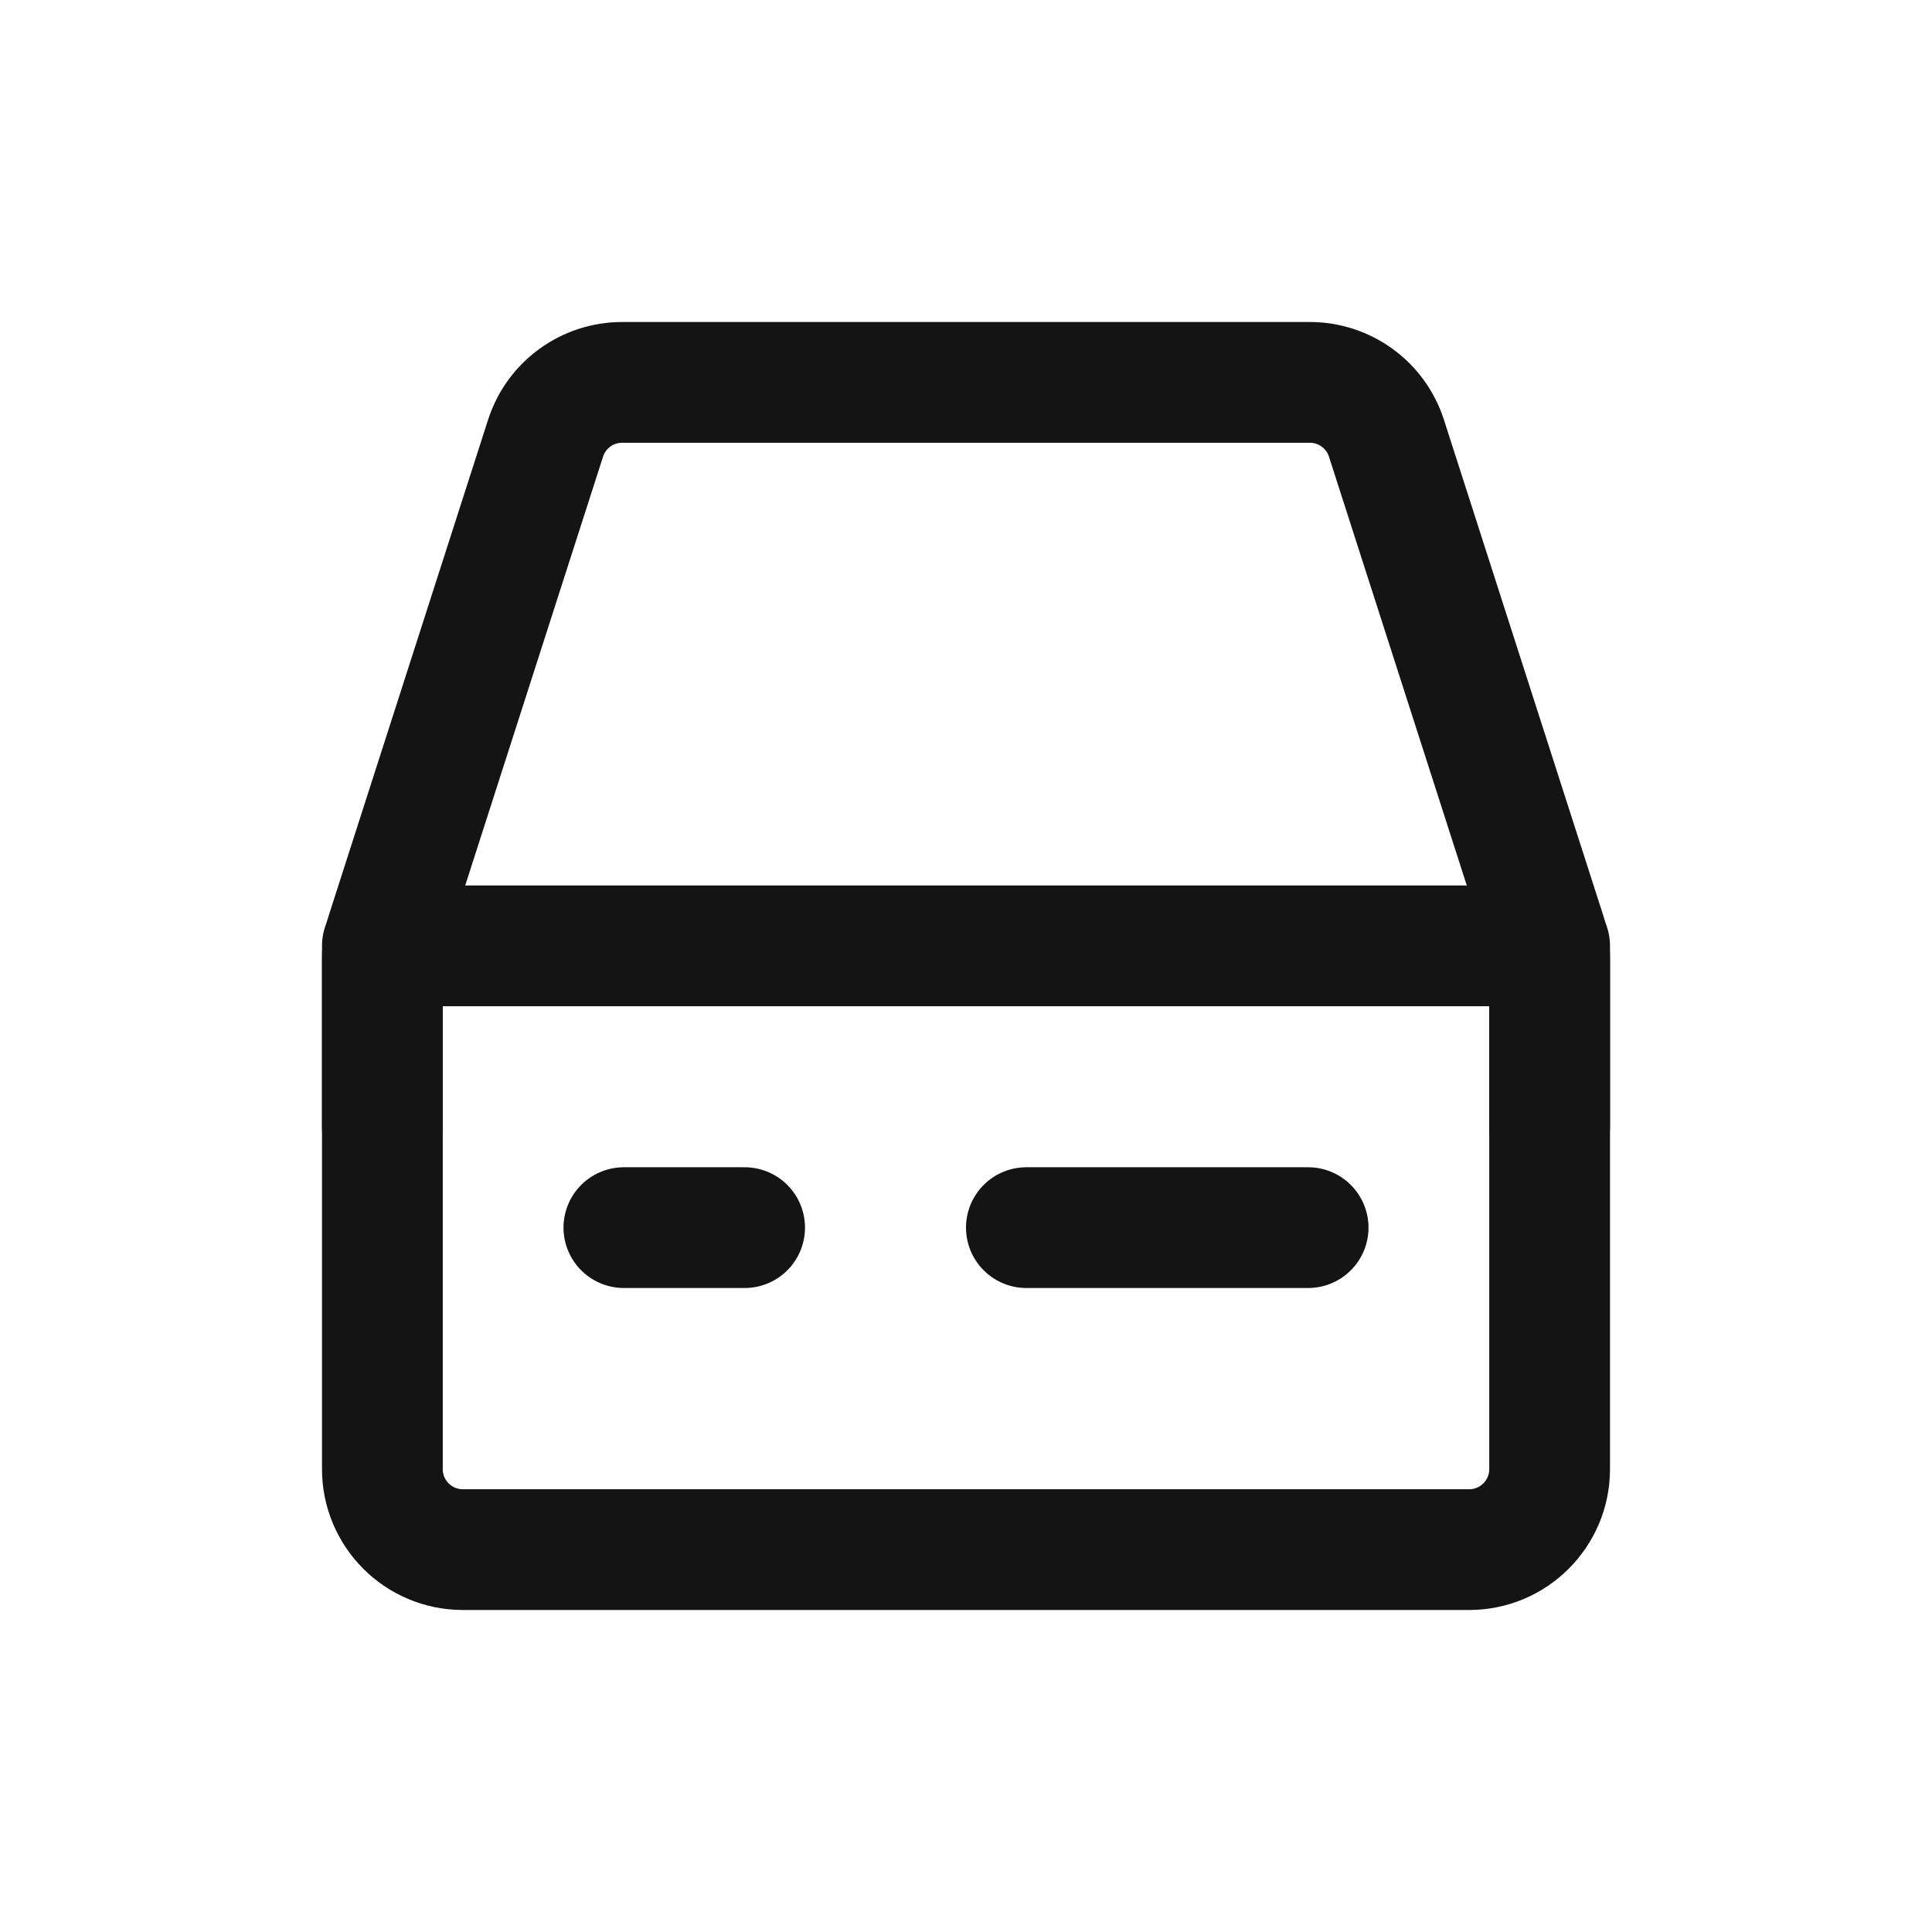 <svg width="24" height="24" viewBox="0 0 24 24" fill="none" xmlns="http://www.w3.org/2000/svg">
<path d="M4.75 11.75H19.25V18.25C19.25 18.802 18.802 19.25 18.25 19.25H5.75C5.198 19.25 4.75 18.802 4.75 18.25V11.75Z" stroke="#141414" stroke-width="1.5" stroke-linecap="round" stroke-linejoin="round"/>
<path d="M4.75 14V11.907C4.75 11.803 4.766 11.7 4.798 11.601L6.777 5.444C6.91 5.03 7.295 4.75 7.729 4.75H16.271C16.705 4.75 17.09 5.03 17.223 5.444L19.202 11.601C19.234 11.7 19.25 11.803 19.25 11.907V14" stroke="#141414" stroke-width="1.5" stroke-linecap="round" stroke-linejoin="round"/>
<path d="M7.75 15.25H9.25" stroke="#141414" stroke-width="1.5" stroke-linecap="round" stroke-linejoin="round"/>
<path d="M12.75 15.25H16.25" stroke="#141414" stroke-width="1.5" stroke-linecap="round" stroke-linejoin="round"/>
</svg>
